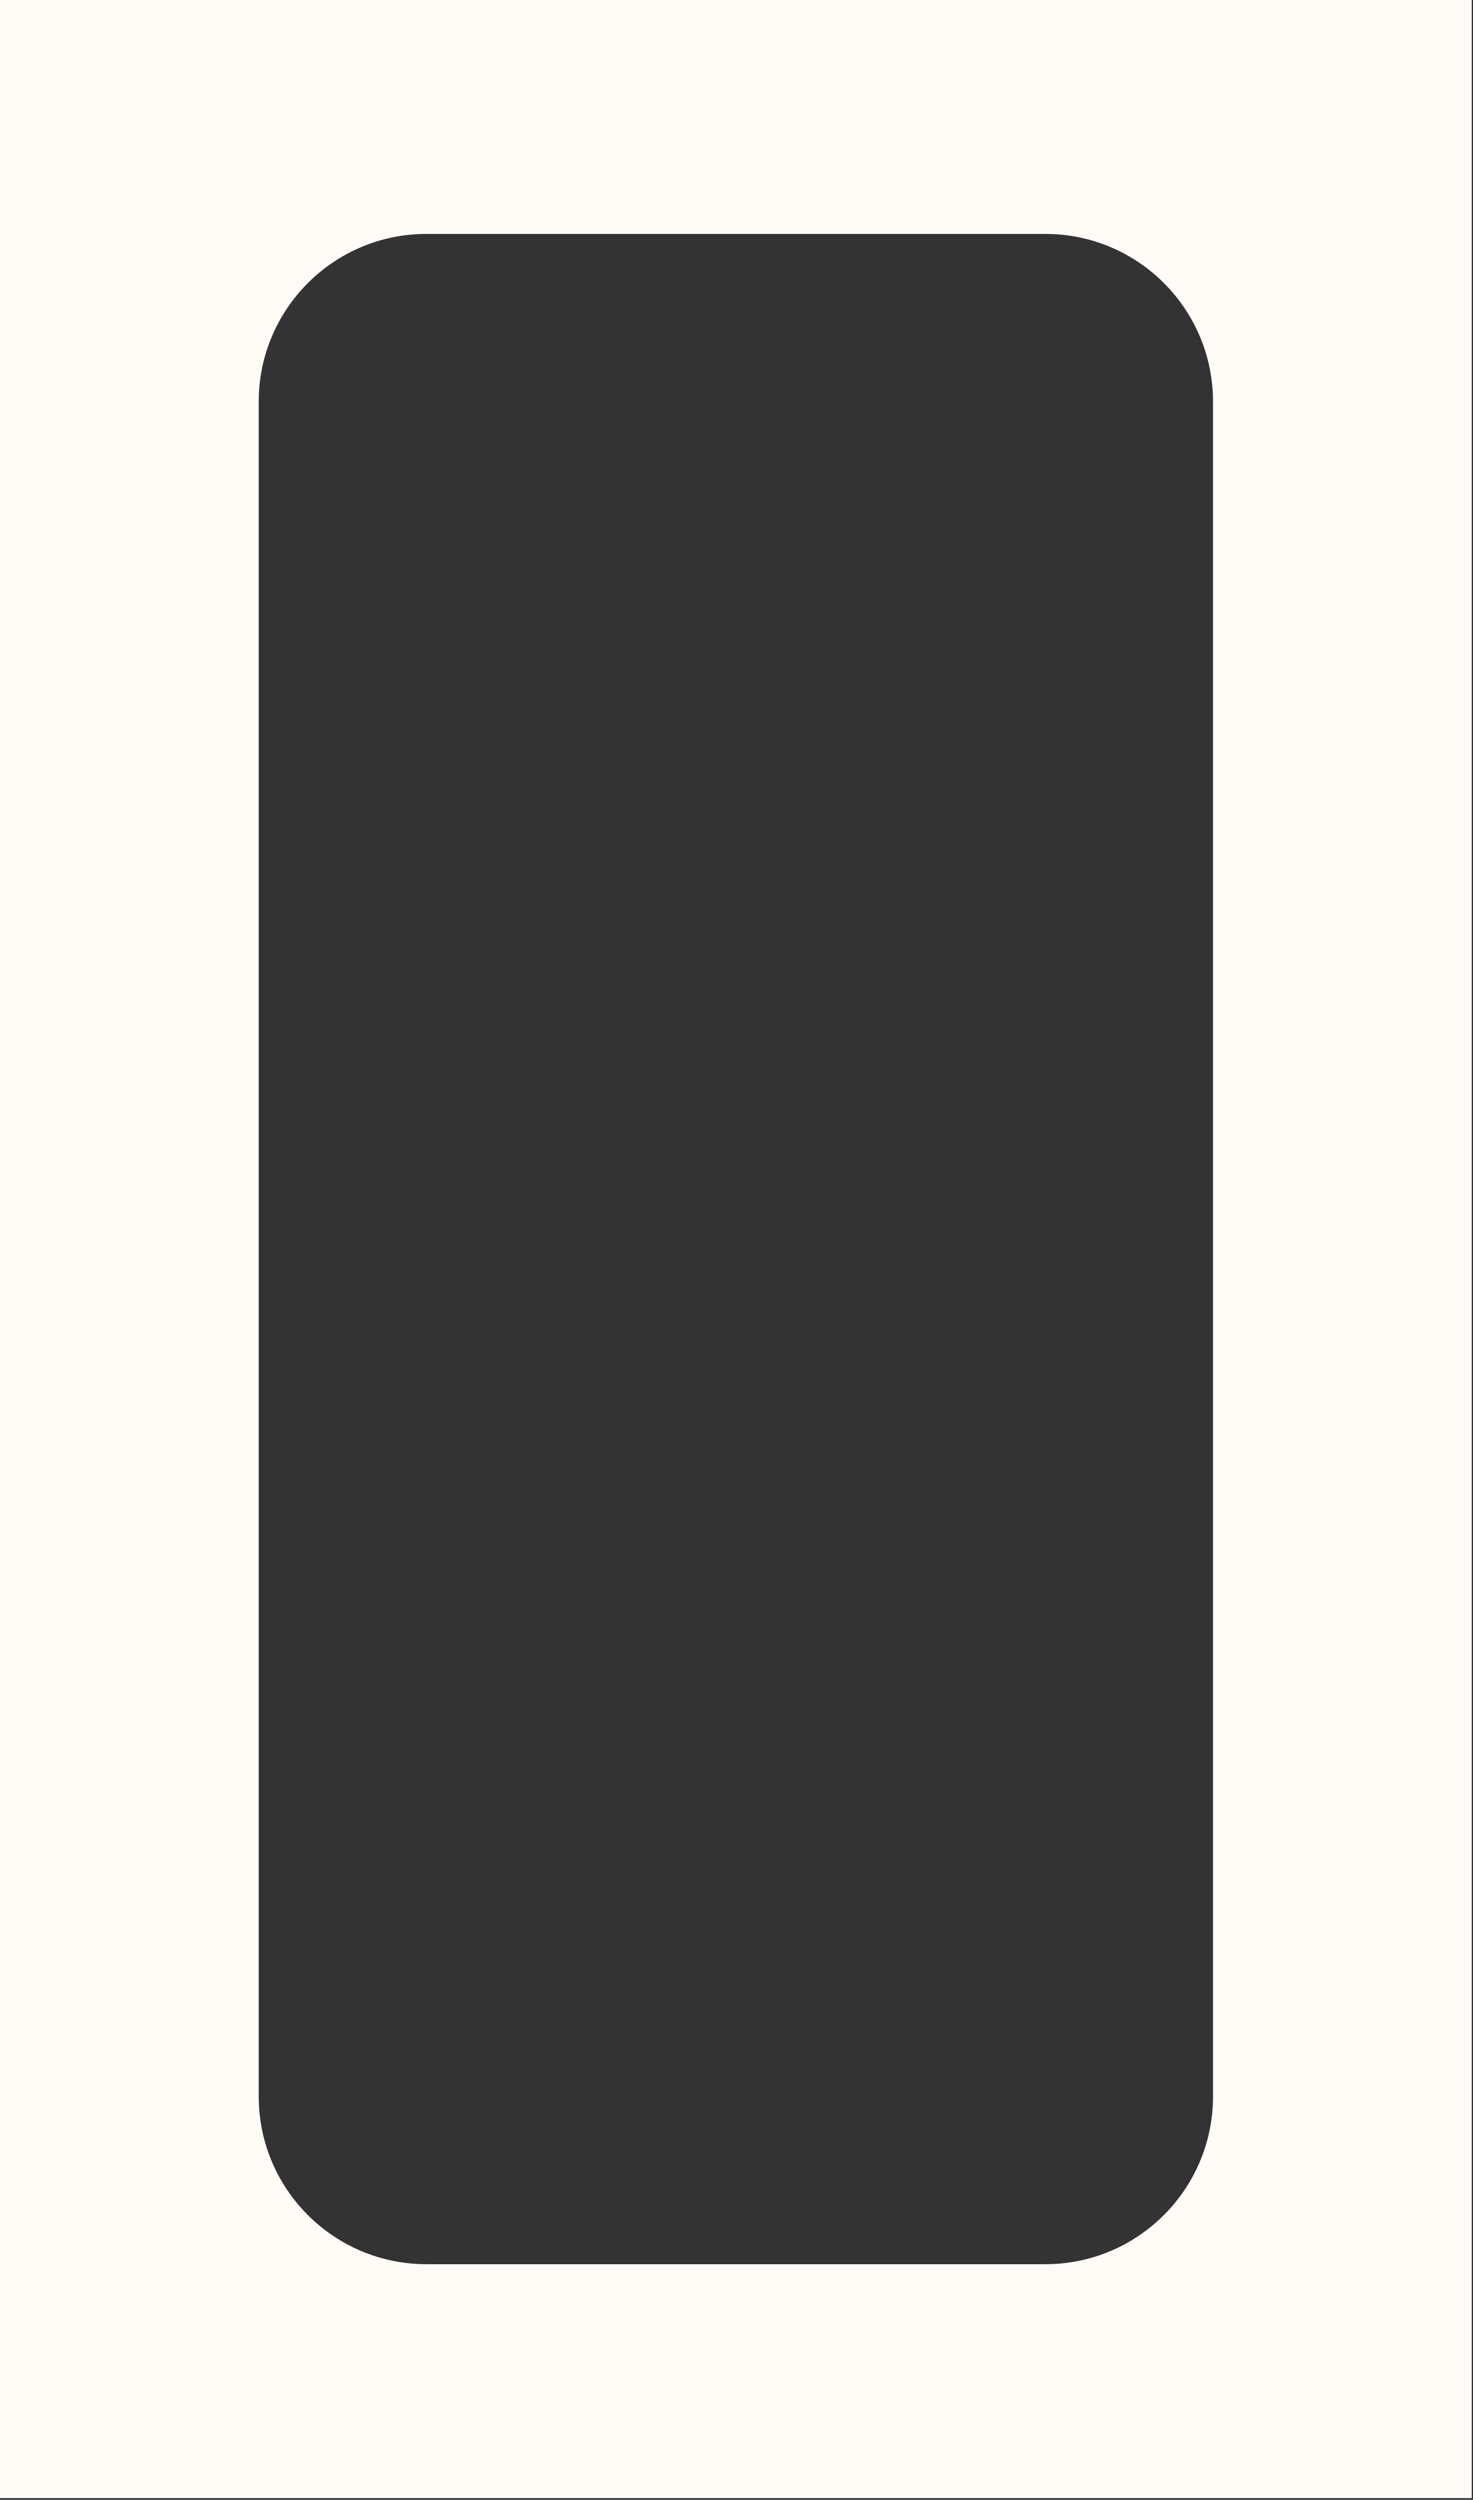 <?xml version="1.0" encoding="UTF-8"?> <svg xmlns="http://www.w3.org/2000/svg" width="349" height="592" viewBox="0 0 349 592" fill="none"><rect x="0" y="0" width="349" height="592" fill="#333333" stroke="none"/> <g clip-path="url(#clip0_533_2)"> <path d="M0 0V591.6H348.7V0H0ZM287.4 496.5C287.4 518.4 269.6 536.2 247.7 536.2H101C79.1 536.2 61.3 518.4 61.3 496.5V95.1C61.3 73.2 79.1 55.4 101 55.4H247.7C269.6 55.4 287.4 73.2 287.4 95.1V496.5Z" fill="#FFFBF7"></path> </g> <defs> <clipPath id="clip0_533_2"> <rect width="348.7" height="591.6" fill="white"></rect> </clipPath> </defs> </svg> 